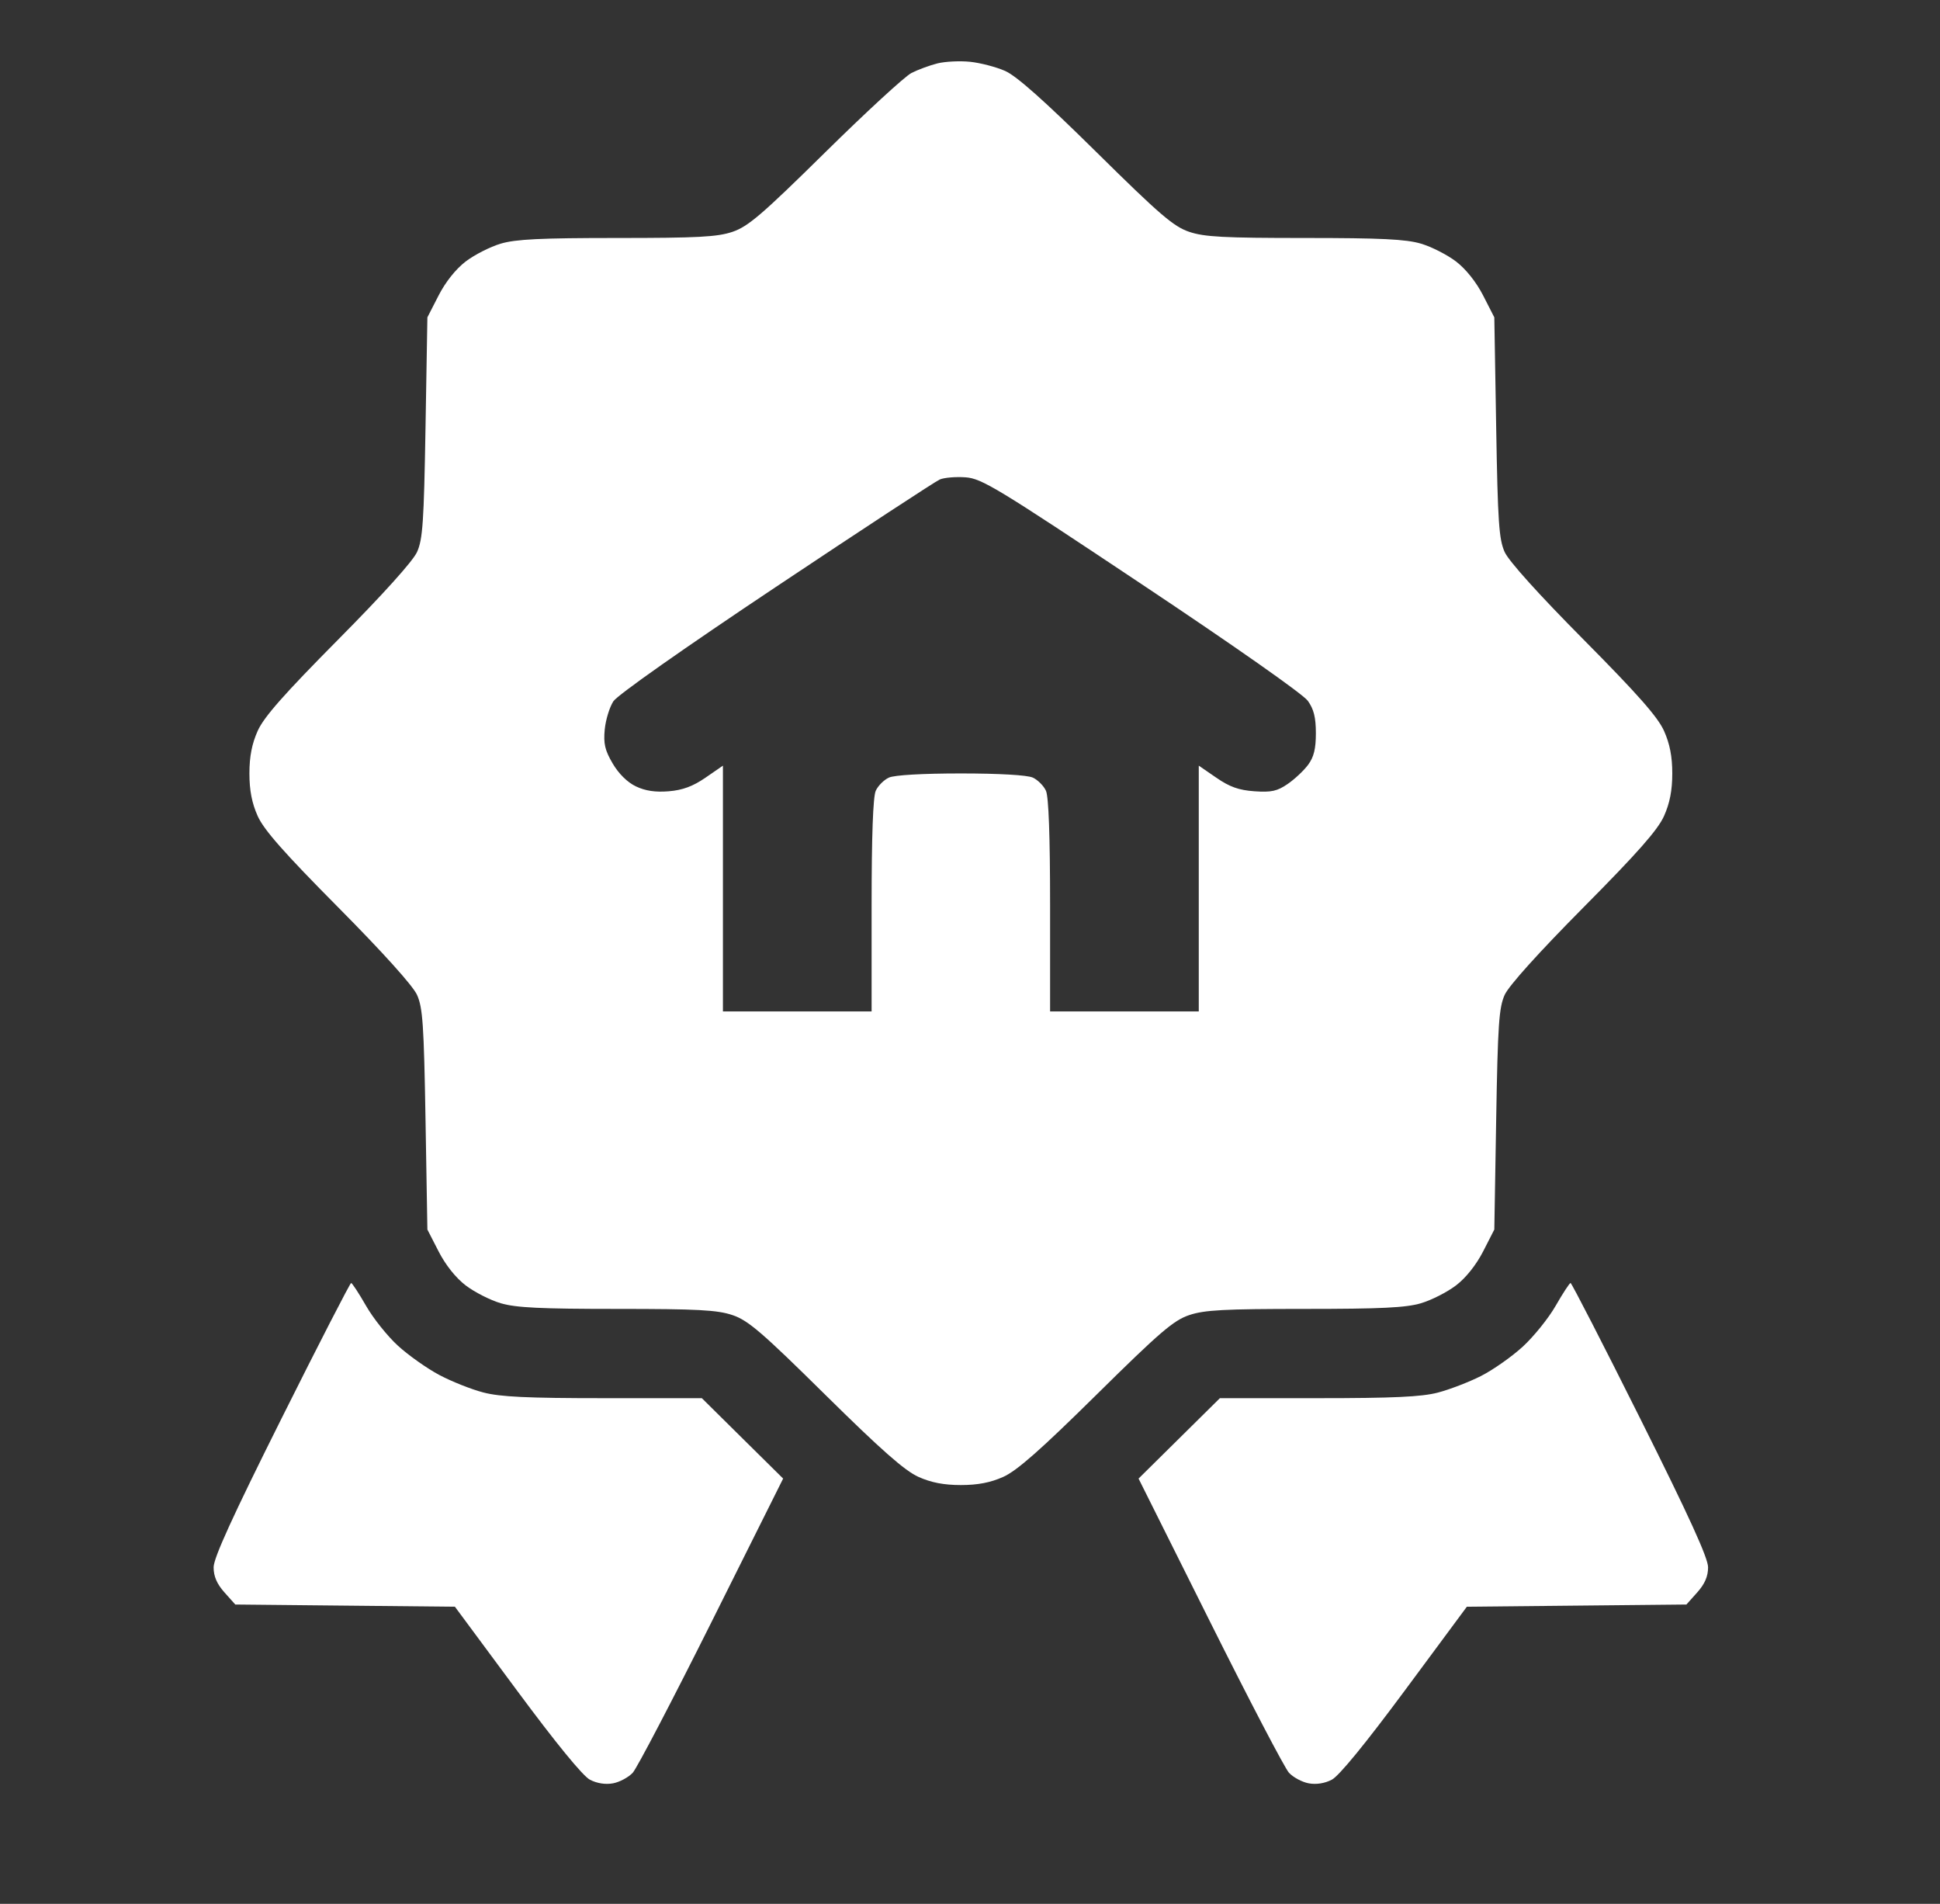 <svg width="53" height="52" viewBox="0 0 53 52" fill="none" xmlns="http://www.w3.org/2000/svg">
<rect x="0" y="0" width="53" height="52" fill="#333333" stroke="none"/>
<g clip-path="url(#clip0_21_356)">
<path fill-rule="evenodd" clip-rule="evenodd" d="M25.612 1.731C25.401 1.784 25.081 1.902 24.901 1.993C24.721 2.085 23.66 3.061 22.543 4.162C20.815 5.865 20.437 6.188 20.011 6.332C19.596 6.472 19.06 6.5 16.856 6.5C14.772 6.5 14.089 6.533 13.679 6.655C13.392 6.74 12.962 6.959 12.722 7.142C12.453 7.348 12.171 7.701 11.982 8.071L11.676 8.668L11.625 11.672C11.581 14.265 11.549 14.731 11.393 15.078C11.28 15.327 10.464 16.233 9.238 17.469C7.758 18.962 7.209 19.584 7.04 19.962C6.882 20.315 6.814 20.662 6.814 21.125C6.814 21.588 6.882 21.936 7.04 22.289C7.209 22.666 7.758 23.289 9.238 24.781C10.464 26.017 11.28 26.923 11.393 27.173C11.549 27.52 11.581 27.985 11.625 30.578L11.676 33.582L11.982 34.179C12.171 34.549 12.453 34.903 12.722 35.108C12.962 35.291 13.392 35.51 13.679 35.595C14.089 35.717 14.772 35.75 16.856 35.75C19.06 35.75 19.596 35.779 20.011 35.919C20.438 36.062 20.814 36.385 22.551 38.1C24.071 39.6 24.718 40.17 25.09 40.337C25.439 40.494 25.788 40.561 26.25 40.561C26.712 40.561 27.061 40.494 27.41 40.337C27.782 40.17 28.429 39.6 29.949 38.1C31.686 36.385 32.062 36.062 32.489 35.919C32.904 35.779 33.44 35.75 35.644 35.75C37.728 35.75 38.411 35.717 38.821 35.595C39.108 35.51 39.538 35.291 39.778 35.108C40.047 34.903 40.329 34.549 40.519 34.179L40.824 33.582L40.875 30.578C40.919 27.985 40.951 27.52 41.107 27.173C41.22 26.923 42.036 26.017 43.262 24.781C44.742 23.289 45.291 22.666 45.46 22.289C45.618 21.936 45.686 21.588 45.686 21.125C45.686 20.662 45.618 20.315 45.46 19.962C45.291 19.584 44.742 18.962 43.262 17.469C42.036 16.233 41.22 15.327 41.107 15.078C40.951 14.731 40.919 14.265 40.875 11.672L40.824 8.668L40.519 8.071C40.329 7.701 40.047 7.348 39.778 7.142C39.538 6.959 39.108 6.74 38.821 6.655C38.411 6.533 37.728 6.5 35.644 6.5C33.44 6.5 32.904 6.472 32.489 6.332C32.062 6.188 31.686 5.865 29.949 4.15C28.53 2.749 27.773 2.077 27.461 1.938C27.214 1.829 26.783 1.717 26.504 1.688C26.225 1.659 25.823 1.679 25.612 1.731ZM31.186 15.953C33.713 17.636 35.601 18.961 35.729 19.141C35.893 19.37 35.949 19.597 35.949 20.026C35.949 20.452 35.894 20.677 35.737 20.889C35.62 21.047 35.368 21.283 35.178 21.413C34.893 21.609 34.733 21.644 34.271 21.612C33.844 21.582 33.594 21.493 33.23 21.242L32.75 20.912V24.269V27.625H30.719H28.688V24.735C28.688 22.834 28.649 21.761 28.575 21.598C28.513 21.462 28.351 21.3 28.215 21.238C28.064 21.169 27.292 21.125 26.25 21.125C25.208 21.125 24.436 21.169 24.285 21.238C24.149 21.3 23.987 21.462 23.925 21.598C23.851 21.761 23.812 22.834 23.812 24.735V27.625H21.781H19.75V24.269V20.912L19.273 21.241C18.93 21.477 18.648 21.581 18.271 21.612C17.908 21.642 17.632 21.602 17.374 21.479C17.14 21.368 16.903 21.134 16.738 20.853C16.526 20.492 16.484 20.311 16.521 19.924C16.547 19.66 16.653 19.313 16.757 19.154C16.869 18.983 18.677 17.711 21.201 16.028C23.541 14.467 25.554 13.148 25.675 13.096C25.796 13.044 26.113 13.018 26.379 13.037C26.821 13.069 27.24 13.323 31.186 15.953ZM7.689 38.747C6.351 41.423 5.836 42.552 5.836 42.807C5.836 43.054 5.925 43.261 6.132 43.493L6.428 43.824L9.428 43.854L12.428 43.884L14.12 46.168C15.194 47.618 15.924 48.51 16.118 48.61C16.311 48.71 16.544 48.746 16.75 48.707C16.93 48.673 17.171 48.543 17.286 48.419C17.401 48.294 18.372 46.435 19.445 44.288L21.395 40.384L20.284 39.286L19.174 38.188H16.487C14.402 38.188 13.667 38.153 13.204 38.032C12.875 37.947 12.332 37.73 11.997 37.552C11.661 37.373 11.154 37.014 10.87 36.754C10.585 36.494 10.193 36.003 9.999 35.663C9.804 35.323 9.621 35.044 9.593 35.042C9.565 35.041 8.708 36.708 7.689 38.747ZM42.501 35.663C42.307 36.003 41.9 36.507 41.598 36.784C41.296 37.06 40.782 37.42 40.455 37.585C40.128 37.75 39.599 37.953 39.28 38.036C38.837 38.152 38.065 38.188 36.013 38.188H33.327L32.216 39.286L31.105 40.384L33.055 44.288C34.127 46.435 35.099 48.294 35.214 48.419C35.329 48.543 35.57 48.673 35.75 48.707C35.957 48.746 36.19 48.71 36.384 48.609C36.58 48.508 37.303 47.625 38.383 46.167L40.074 43.884L43.073 43.854L46.072 43.824L46.368 43.493C46.575 43.261 46.664 43.054 46.664 42.807C46.664 42.552 46.149 41.423 44.811 38.747C43.792 36.708 42.935 35.041 42.907 35.042C42.879 35.044 42.696 35.323 42.501 35.663Z" fill="white"/>
</g>
<defs>
<clipPath id="clip0_21_356">
<rect width="52" height="52" fill="white" transform="translate(0.25)"/>
</clipPath>
</defs>
</svg>
